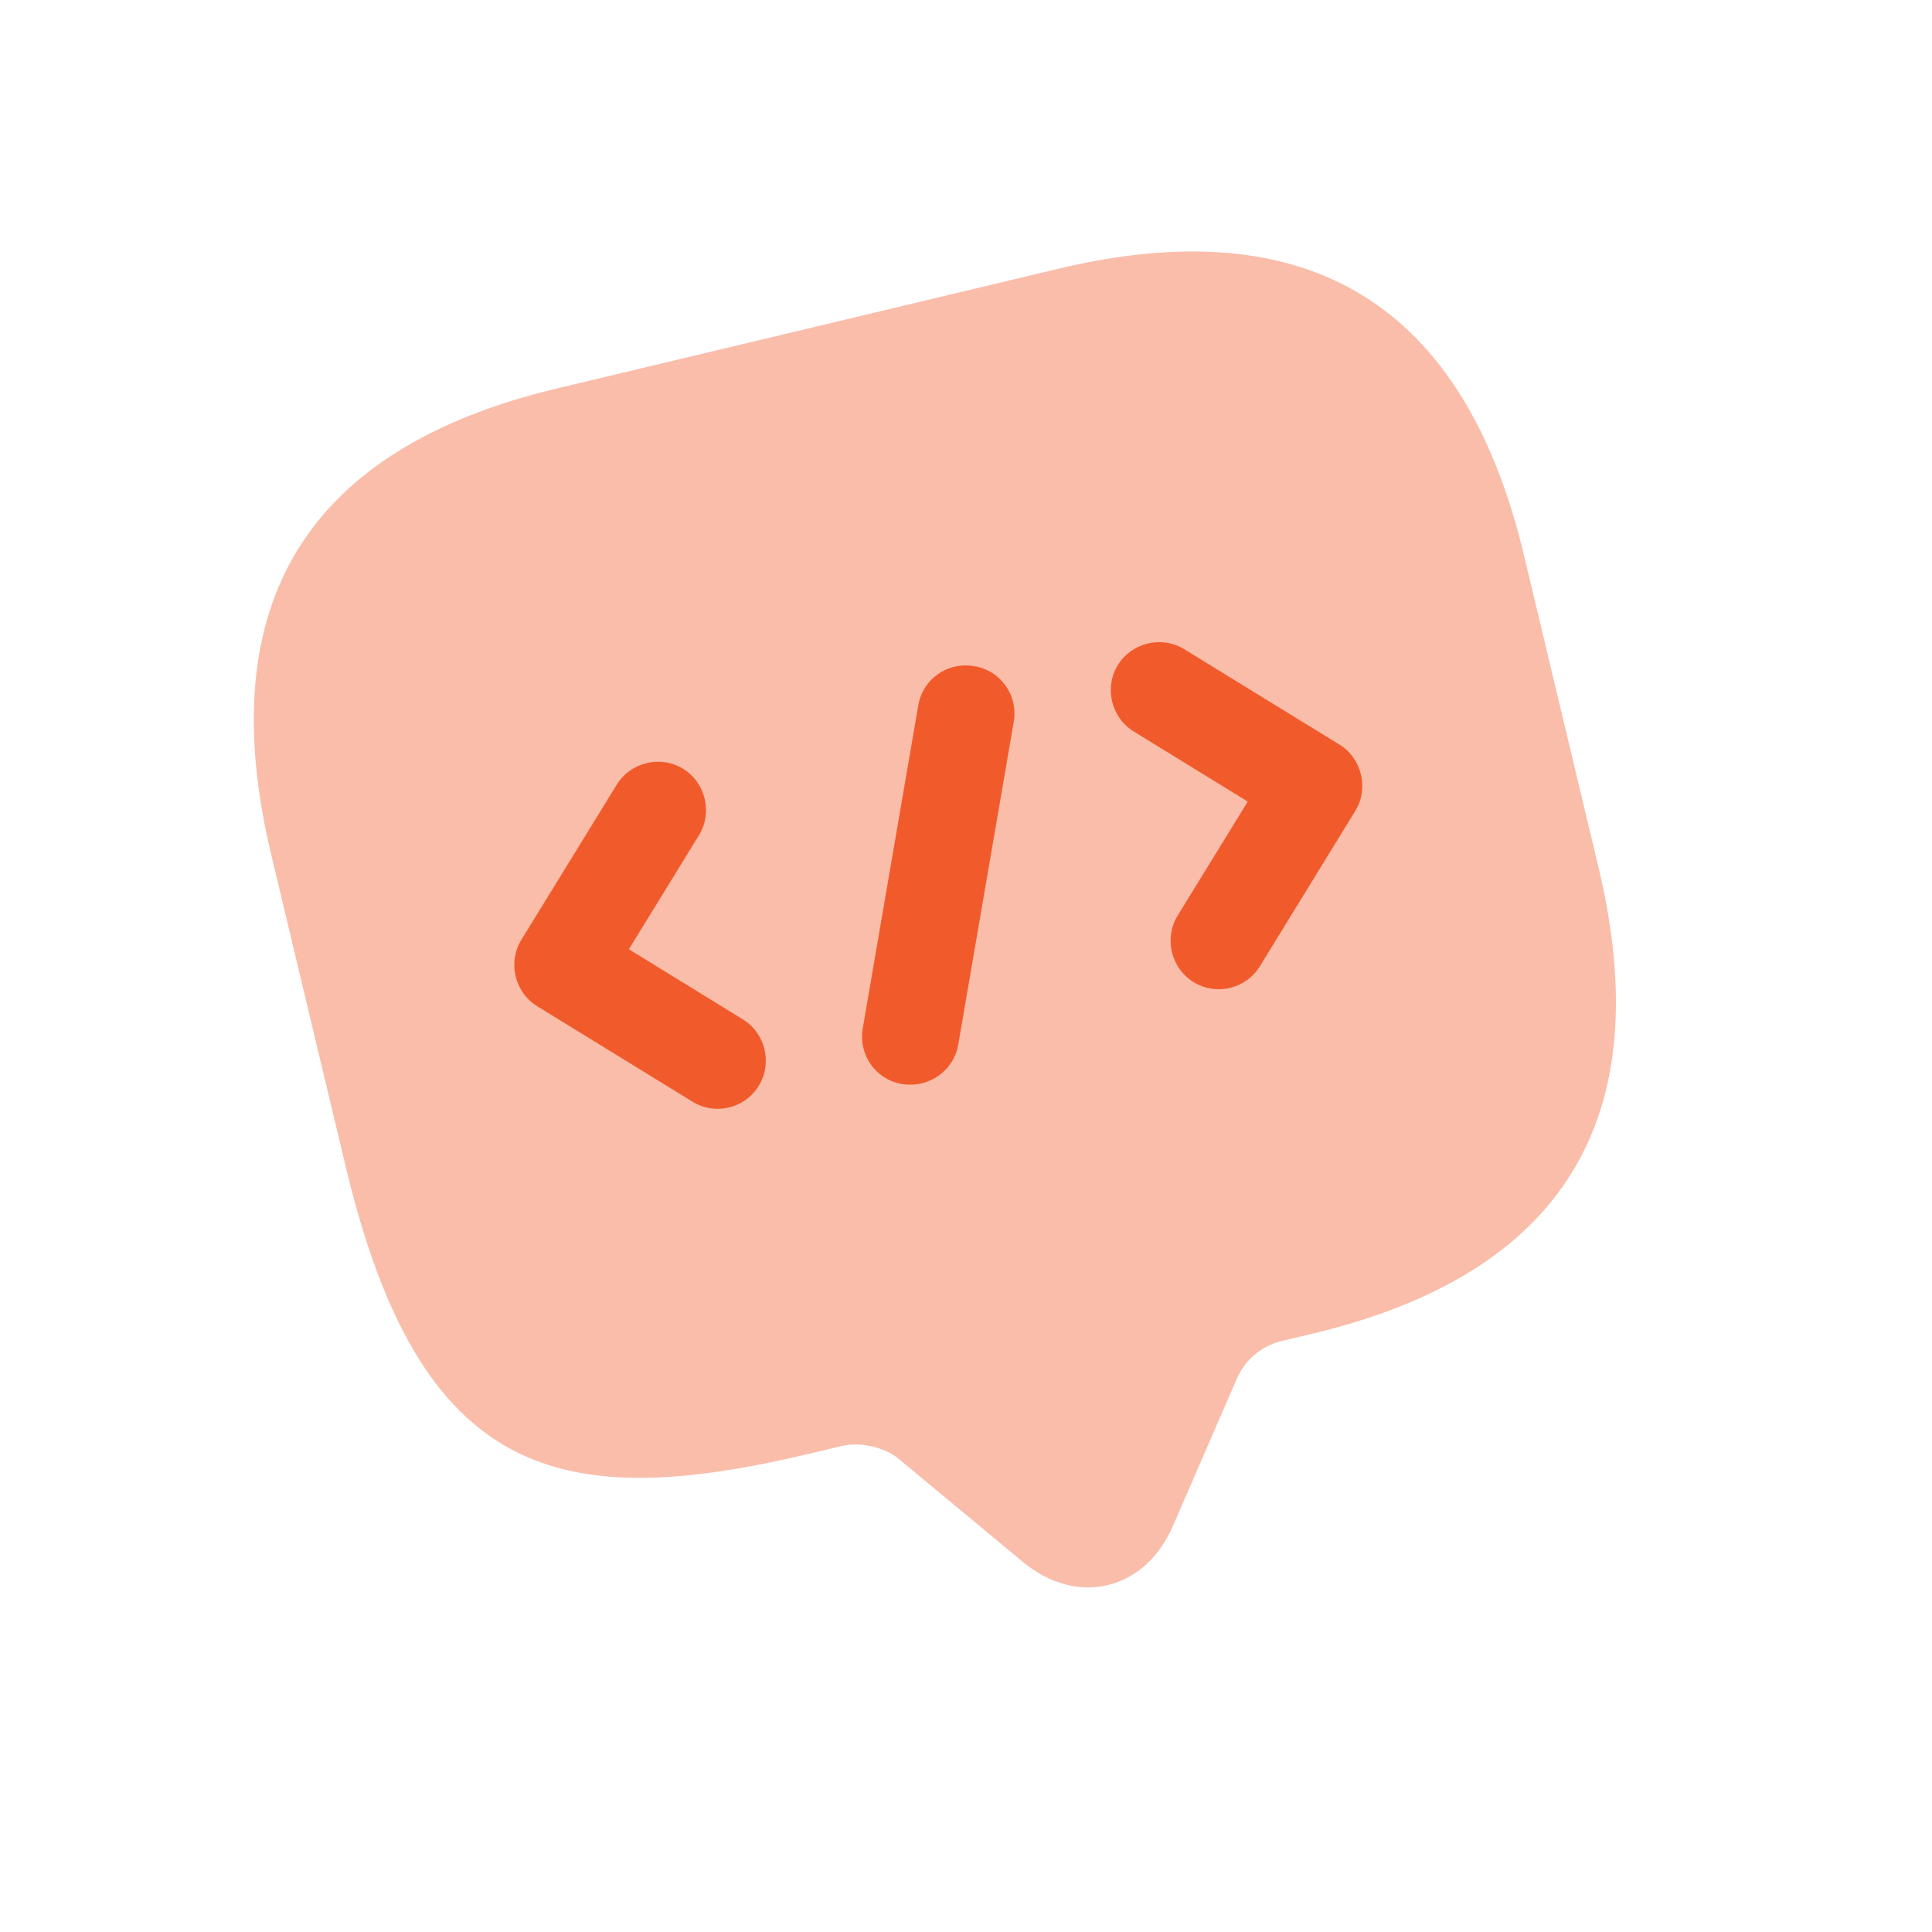 <svg width="30" height="30" viewBox="0 0 30 30" fill="none" xmlns="http://www.w3.org/2000/svg">
<g id="vuesax/bulk/message-programming">
<g id="message-programming">
<path id="Vector" opacity="0.4" d="M13.085 22.45L12.599 22.566C8.708 23.495 6.531 22.986 5.37 18.123L4.209 13.26C3.281 9.369 4.762 6.959 8.652 6.031L16.434 4.173C20.325 3.245 22.734 4.726 23.663 8.617L24.824 13.48C25.752 17.371 24.271 19.78 20.381 20.709L19.894 20.825C19.593 20.897 19.336 21.113 19.209 21.4L18.214 23.693C17.776 24.703 16.726 24.953 15.88 24.251L13.956 22.654C13.75 22.477 13.358 22.385 13.085 22.45Z" fill="#F15B2B"/>
<g id="Group">
<path id="Vector_2" d="M11.318 17.197C11.133 17.241 10.932 17.217 10.751 17.106L8.342 15.625C7.992 15.41 7.881 14.943 8.095 14.594L9.577 12.184C9.791 11.835 10.258 11.723 10.608 11.938C10.957 12.153 11.068 12.62 10.854 12.969L9.765 14.74L11.536 15.829C11.886 16.044 11.997 16.511 11.782 16.86C11.671 17.041 11.503 17.153 11.318 17.197Z" fill="#F15B2B"/>
</g>
<g id="Group_2">
<path id="Vector_3" d="M19.099 15.34C18.914 15.384 18.713 15.36 18.532 15.249C18.183 15.034 18.072 14.567 18.286 14.218L19.375 12.447L17.604 11.358C17.254 11.143 17.143 10.676 17.358 10.327C17.573 9.978 18.039 9.866 18.389 10.081L20.799 11.562C21.148 11.777 21.259 12.244 21.044 12.593L19.564 15.003C19.452 15.183 19.284 15.296 19.099 15.34Z" fill="#F15B2B"/>
</g>
<g id="Group_3">
<path id="Vector_4" d="M14.312 16.822C14.215 16.845 14.113 16.849 14.007 16.833C13.6 16.765 13.323 16.379 13.398 15.96L14.259 10.954C14.326 10.547 14.712 10.27 15.131 10.345C15.538 10.412 15.815 10.798 15.74 11.217L14.879 16.224C14.828 16.524 14.595 16.754 14.312 16.822Z" fill="#F15B2B"/>
</g>
</g>
</g>
</svg>
